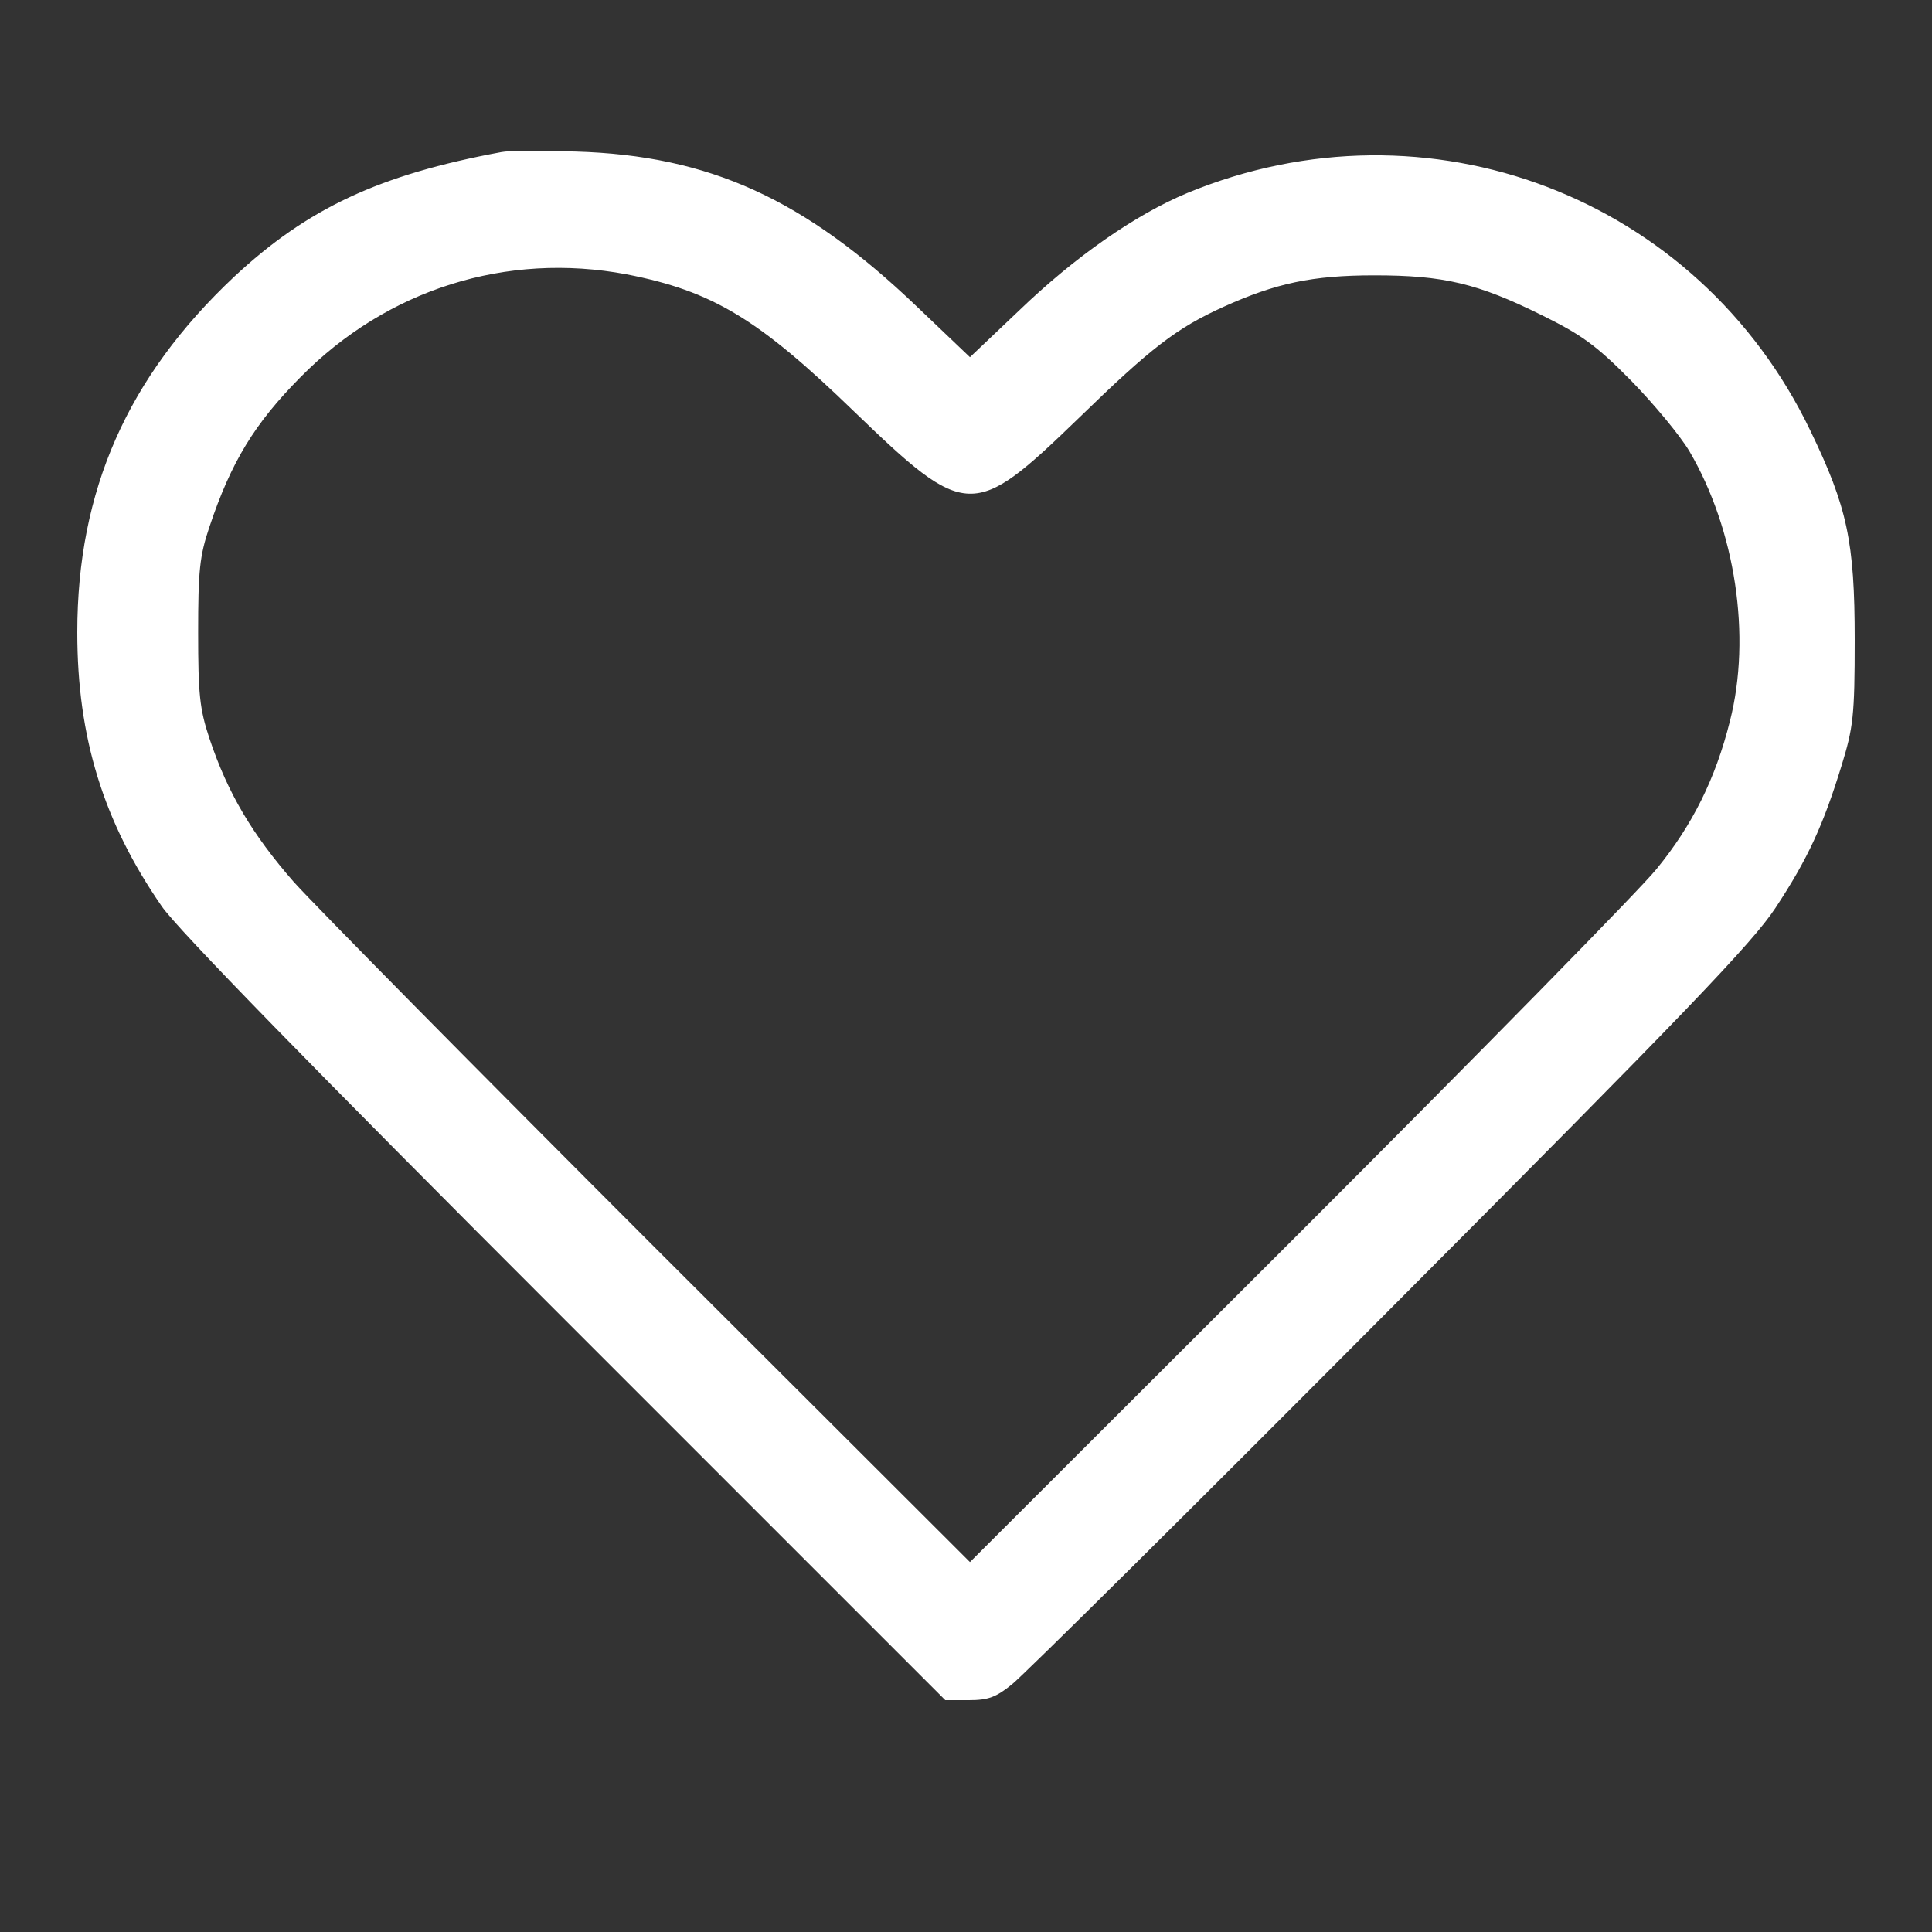 <svg width="25" height="25" viewBox="0 0 25 25" fill="none" xmlns="http://www.w3.org/2000/svg">
<rect x="0" y="0" width="25" height="25" fill="#333333" stroke="none"/>
<path d="M6.488 1.968C4.906 2.261 3.98 2.695 3.029 3.582C1.651 4.878 1 6.345 1 8.183C1 9.543 1.338 10.634 2.091 11.725C2.296 12.025 4.031 13.799 7.318 17.086L12.232 22H12.538C12.787 22 12.889 21.962 13.094 21.796C13.234 21.687 15.436 19.505 17.982 16.946C21.824 13.091 22.673 12.204 22.973 11.751C23.394 11.113 23.592 10.679 23.828 9.913C23.981 9.415 24 9.268 24 8.279C24 7.009 23.904 6.562 23.426 5.573C21.971 2.542 18.473 1.214 15.365 2.497C14.689 2.778 13.904 3.327 13.183 4.022L12.551 4.622L11.862 3.965C10.407 2.574 9.181 2.012 7.446 1.961C7.005 1.948 6.578 1.948 6.488 1.968ZM8.109 3.55C9.22 3.767 9.813 4.125 11.051 5.324C12.506 6.728 12.596 6.728 13.955 5.414C14.9 4.495 15.225 4.246 15.831 3.971C16.508 3.665 16.98 3.563 17.784 3.563C18.678 3.563 19.118 3.665 19.954 4.08C20.458 4.329 20.65 4.463 21.103 4.922C21.403 5.229 21.741 5.637 21.862 5.841C22.456 6.856 22.666 8.234 22.385 9.332C22.2 10.072 21.9 10.679 21.434 11.247C21.224 11.508 19.137 13.633 16.801 15.969L12.551 20.213L8.428 16.097C6.163 13.831 4.082 11.725 3.802 11.413C3.266 10.8 2.946 10.264 2.71 9.555C2.583 9.173 2.564 8.981 2.564 8.183C2.564 7.386 2.583 7.194 2.71 6.818C2.991 5.975 3.297 5.478 3.885 4.884C5.008 3.742 6.552 3.257 8.109 3.55Z" fill="white"/>
</svg>

